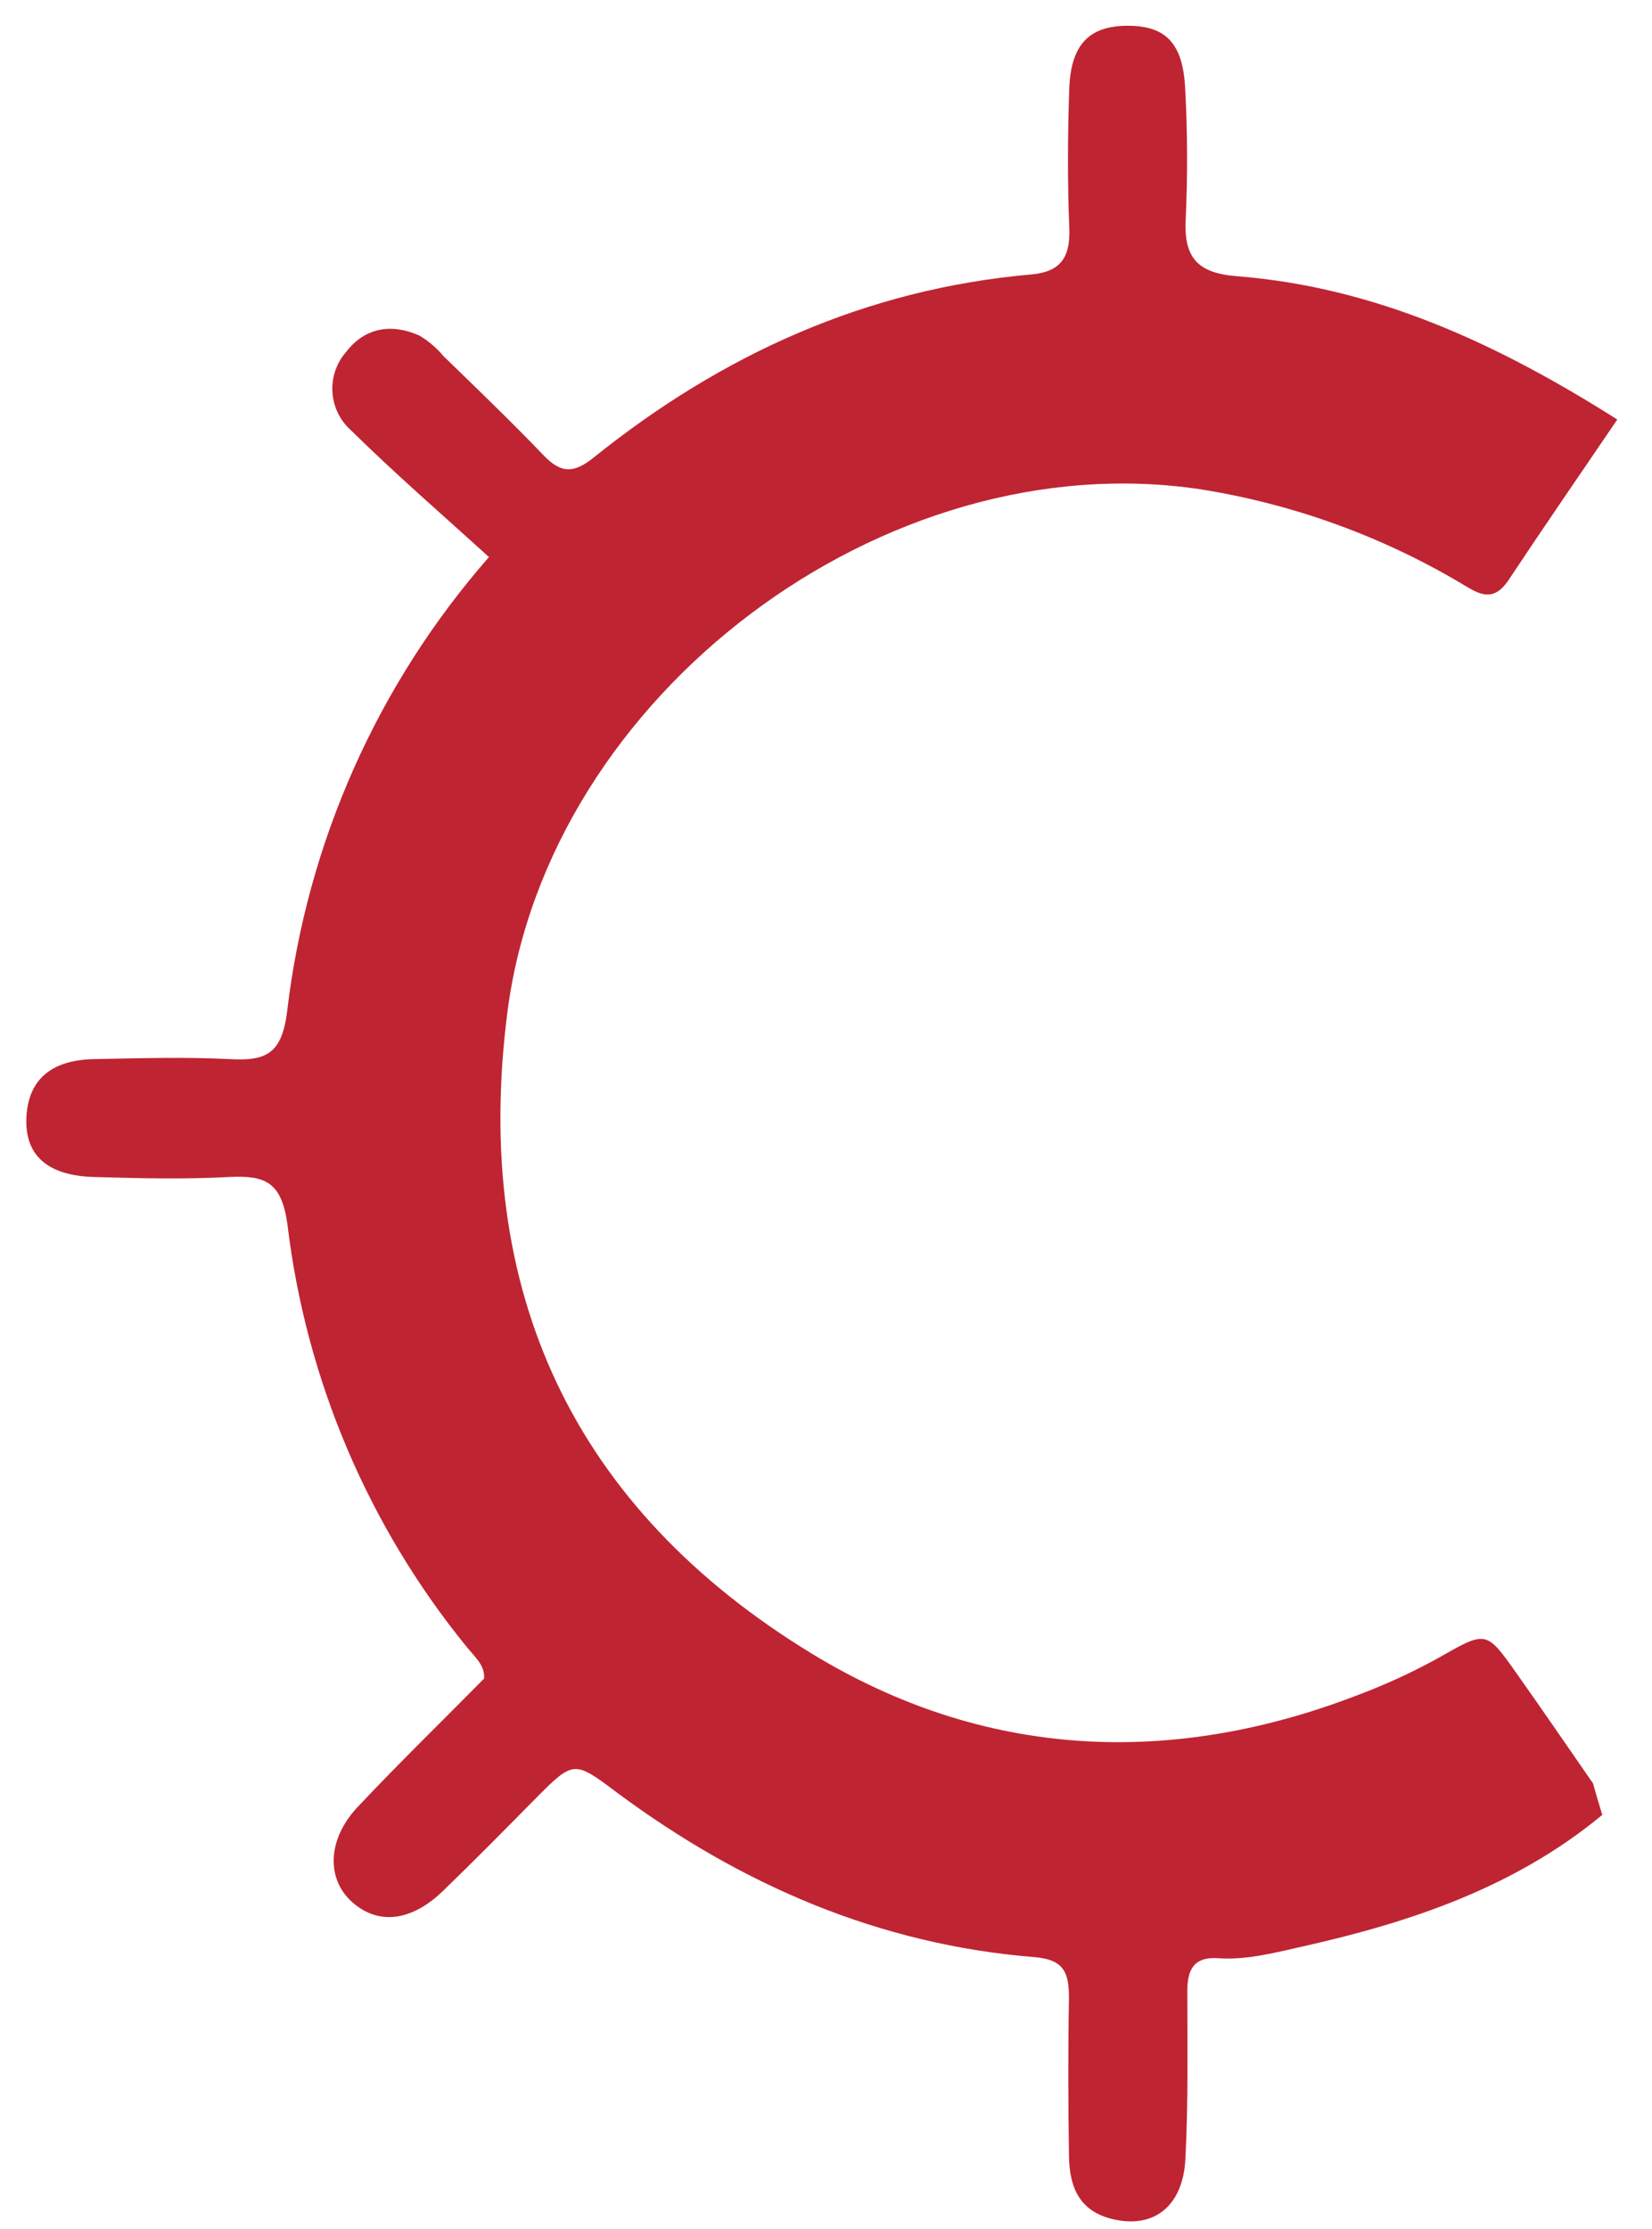 <svg width="43" height="58" viewBox="0 0 43 58" fill="none" xmlns="http://www.w3.org/2000/svg">
<path d="M41.706 47.223C39.44 49.1 36.744 50.009 33.935 50.641C33.205 50.802 32.468 51.006 31.706 50.952C31.072 50.91 30.902 51.252 30.905 51.816C30.905 53.272 30.931 54.73 30.854 56.183C30.789 57.449 29.979 58.029 28.872 57.718C28.039 57.48 27.833 56.828 27.824 56.081C27.804 54.721 27.799 53.359 27.824 51.997C27.824 51.352 27.719 50.989 26.924 50.924C22.88 50.598 19.3 49.047 16.066 46.648C14.934 45.798 14.934 45.798 13.917 46.821C13.127 47.622 12.337 48.423 11.524 49.208C10.711 49.992 9.845 50.1 9.165 49.491C8.485 48.882 8.519 47.846 9.324 47.002C10.391 45.869 11.498 44.793 12.6 43.677C12.628 43.329 12.354 43.111 12.153 42.859C9.586 39.712 7.967 35.9 7.483 31.869C7.333 30.767 6.916 30.577 5.973 30.625C4.801 30.688 3.62 30.659 2.442 30.625C1.264 30.591 0.652 30.082 0.686 29.107C0.72 28.133 1.287 27.581 2.451 27.558C3.615 27.536 4.807 27.499 5.982 27.558C6.931 27.612 7.338 27.417 7.474 26.315C7.99 21.934 9.821 17.813 12.727 14.495C11.538 13.413 10.303 12.346 9.142 11.202C8.999 11.076 8.882 10.923 8.798 10.752C8.714 10.581 8.665 10.395 8.653 10.205C8.641 10.015 8.666 9.824 8.728 9.644C8.79 9.463 8.886 9.297 9.012 9.154C9.502 8.517 10.193 8.412 10.912 8.729C11.153 8.872 11.368 9.055 11.547 9.27C12.422 10.12 13.308 10.969 14.149 11.847C14.605 12.326 14.942 12.317 15.454 11.904C18.788 9.228 22.534 7.52 26.844 7.141C27.614 7.073 27.861 6.688 27.833 5.94C27.784 4.722 27.79 3.499 27.833 2.278C27.881 1.146 28.365 0.67 29.353 0.67C30.342 0.67 30.792 1.123 30.849 2.307C30.91 3.433 30.915 4.561 30.863 5.688C30.809 6.679 31.146 7.104 32.185 7.186C35.787 7.469 38.962 8.93 42.097 10.916C41.134 12.332 40.185 13.708 39.265 15.095C38.829 15.749 38.415 15.401 37.962 15.138C35.893 13.923 33.615 13.107 31.245 12.731C23.013 11.496 14.274 18.077 13.209 26.324C12.271 33.593 14.928 39.251 21.138 43.032C25.604 45.753 30.466 45.997 35.379 44.091C36.083 43.826 36.766 43.511 37.424 43.148C38.679 42.437 38.673 42.406 39.46 43.519C40.137 44.476 40.8 45.444 41.465 46.404C41.547 46.702 41.627 46.962 41.706 47.223Z" fill="#BF2432"/>
</svg>
